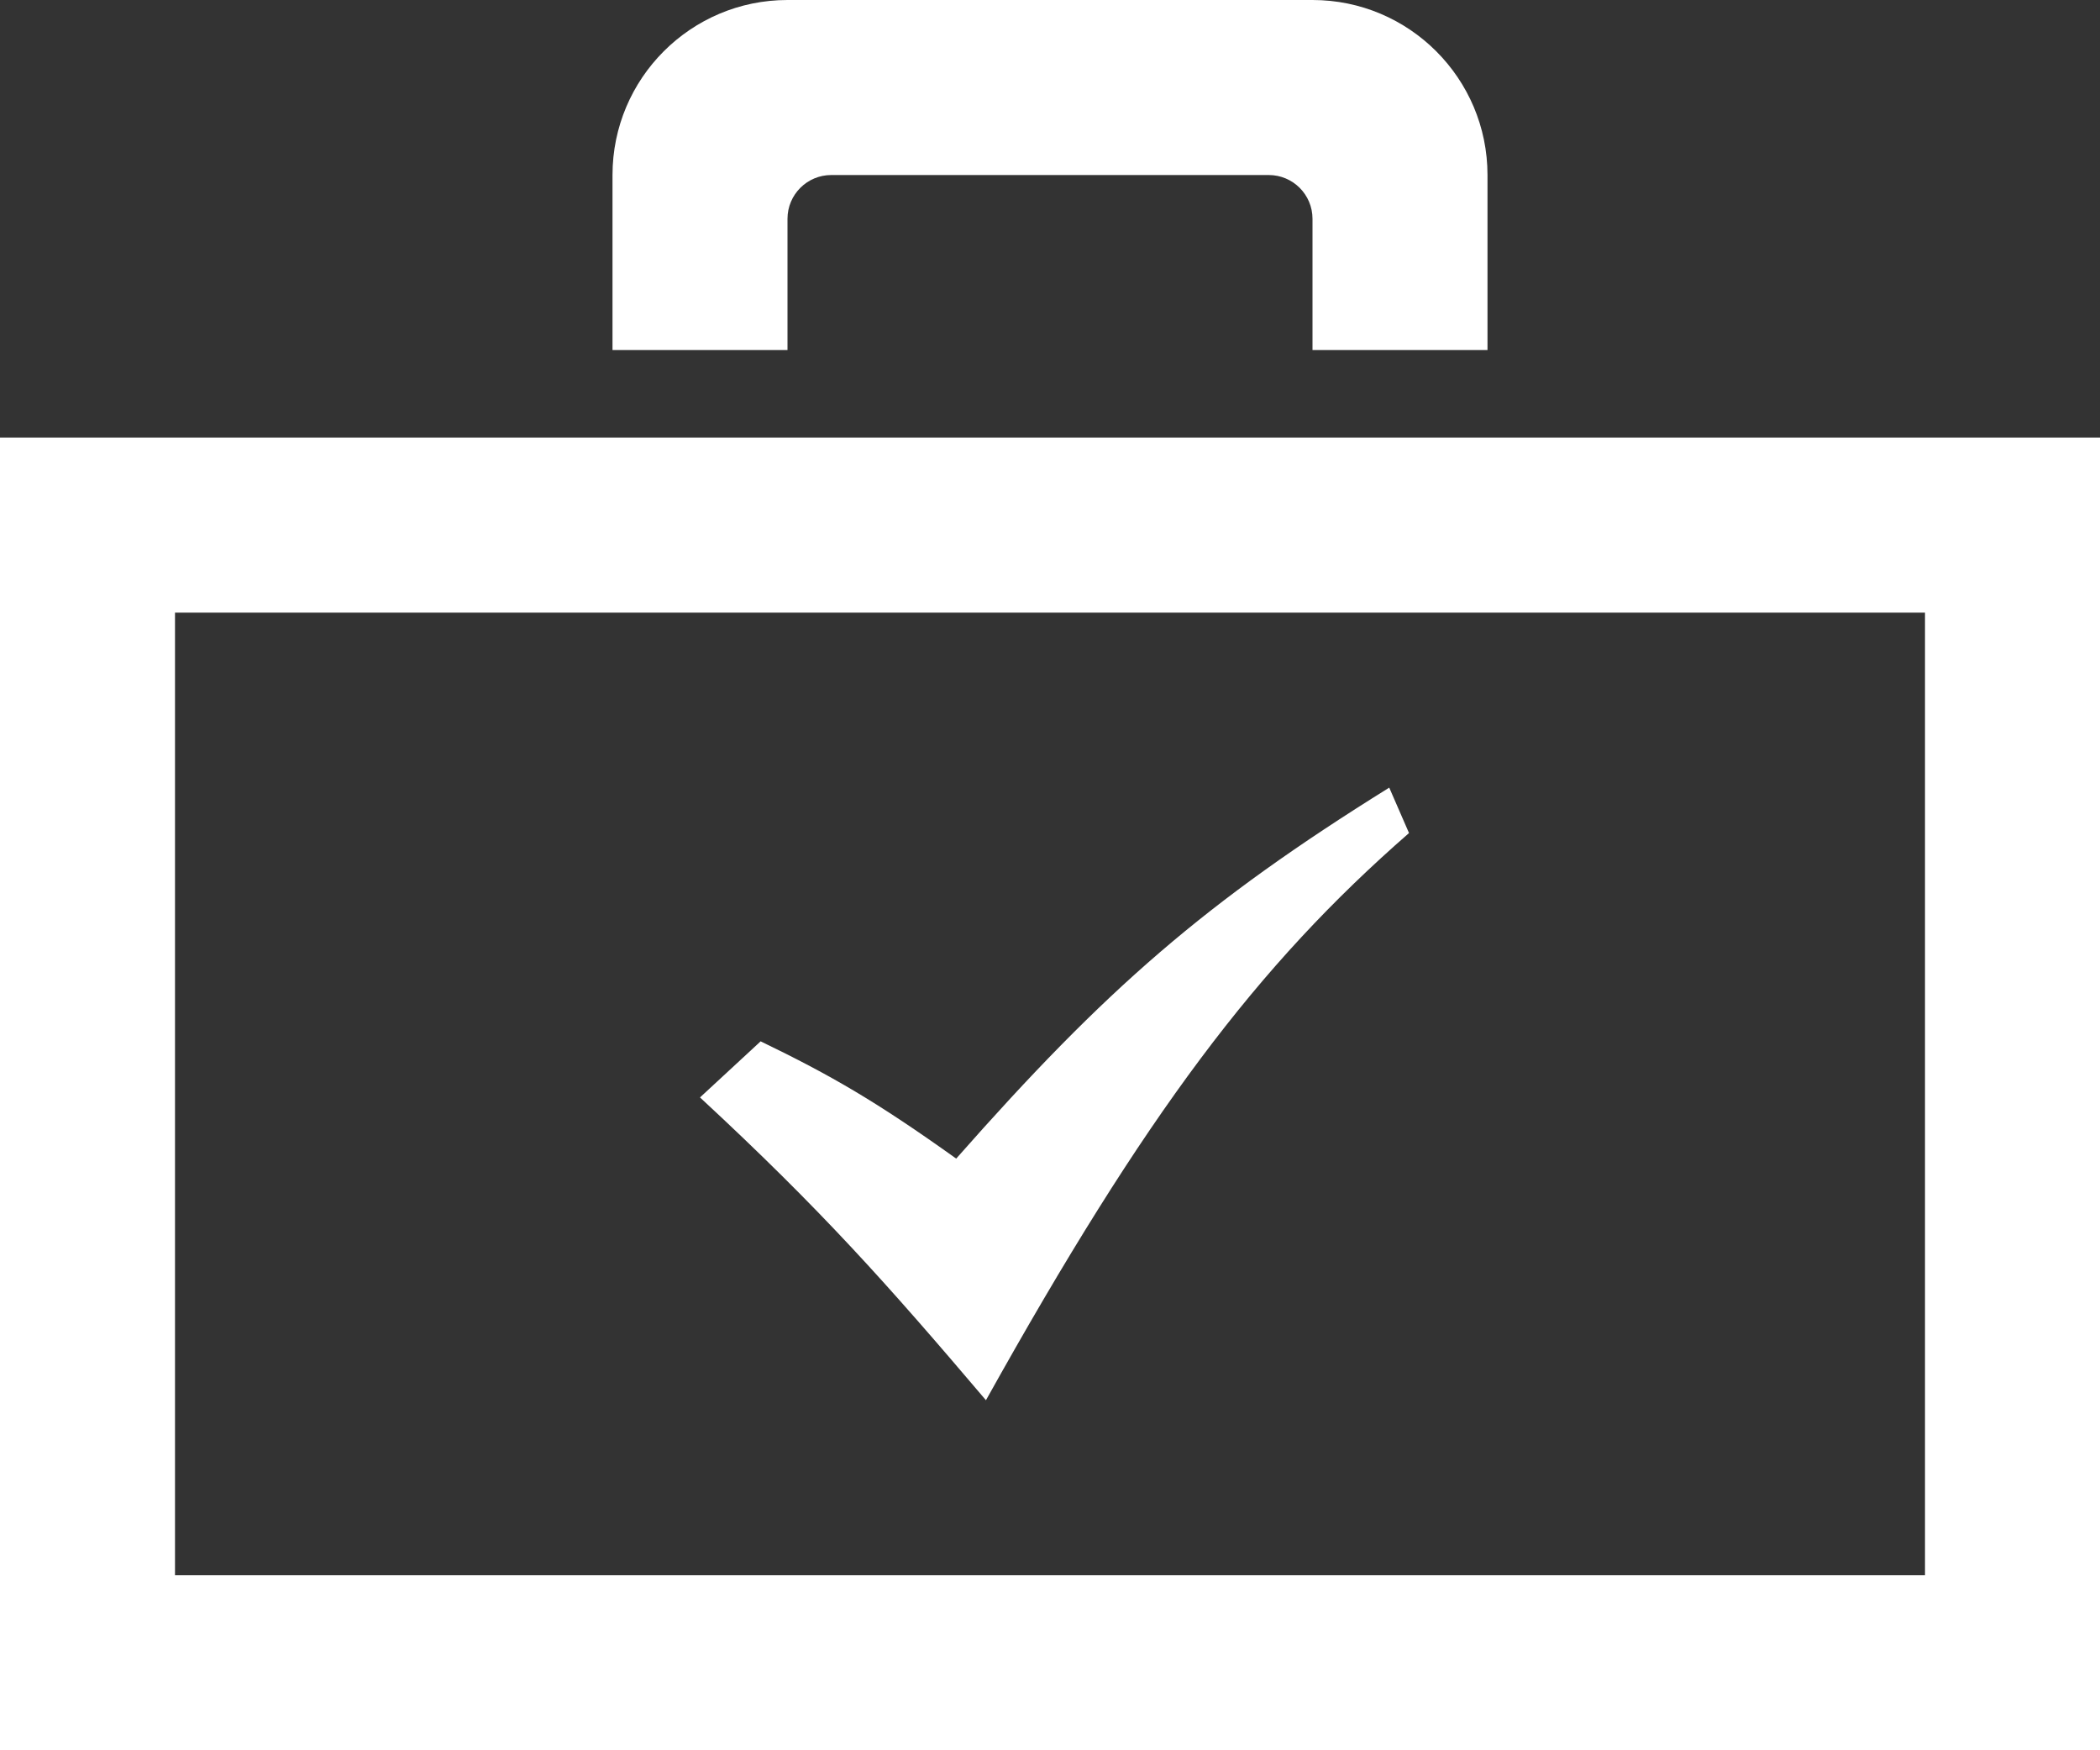 <?xml version="1.0" encoding="UTF-8"?>
<svg width="24px" height="20px" viewBox="0 0 24 20" version="1.1" xmlns="http://www.w3.org/2000/svg" xmlns:xlink="http://www.w3.org/1999/xlink">
    <rect x="0" y="0" width="24" height="20" fill="#333333" stroke="none"/>
    <!-- Generator: Sketch 62 (91390) - http://sketch.com -->
    <title>Shape</title>
    <desc>Created with Sketch.</desc>
    <g id="Page-1" stroke="none" stroke-width="1" fill="none" fill-rule="evenodd">
        <g id="Desktop-HD-V8-Toolbar-Closed" transform="translate(-391, -210)" fill="#FFFFFF" fill-rule="nonzero">
            <g id="tools-navigation-(closed)" transform="translate(0, 195)">
                <g id="Business-Tools-" transform="translate(391, 15)">
                    <g id="business-icon">
                        <path d="M22,7 L22,18 L2,18 L2,7 L22,7 Z M24,5 L0,5 L0,20 L24,20 L24,5 Z M9,0 C7.896,0 7,0.896 7,2 L7,4 L9,4 L9,2.5 C9,2.224 9.224,2 9.5,2 L14.5,2 C14.776,2 15,2.224 15,2.5 L15,4 L17,4 L17,2 C17,0.896 16.104,0 15,0 L9,0 Z M11.268,16 C13.097,12.719 14.368,11.033 16.103,9.519 L15.877,9 C13.773,10.309 12.642,11.295 10.928,13.239 C10.018,12.589 9.504,12.291 8.693,11.899 L8,12.54 C9.386,13.824 10.139,14.671 11.268,16 Z" id="Shape"></path>
                    </g>
                </g>
            </g>
        </g>
    </g>
</svg>